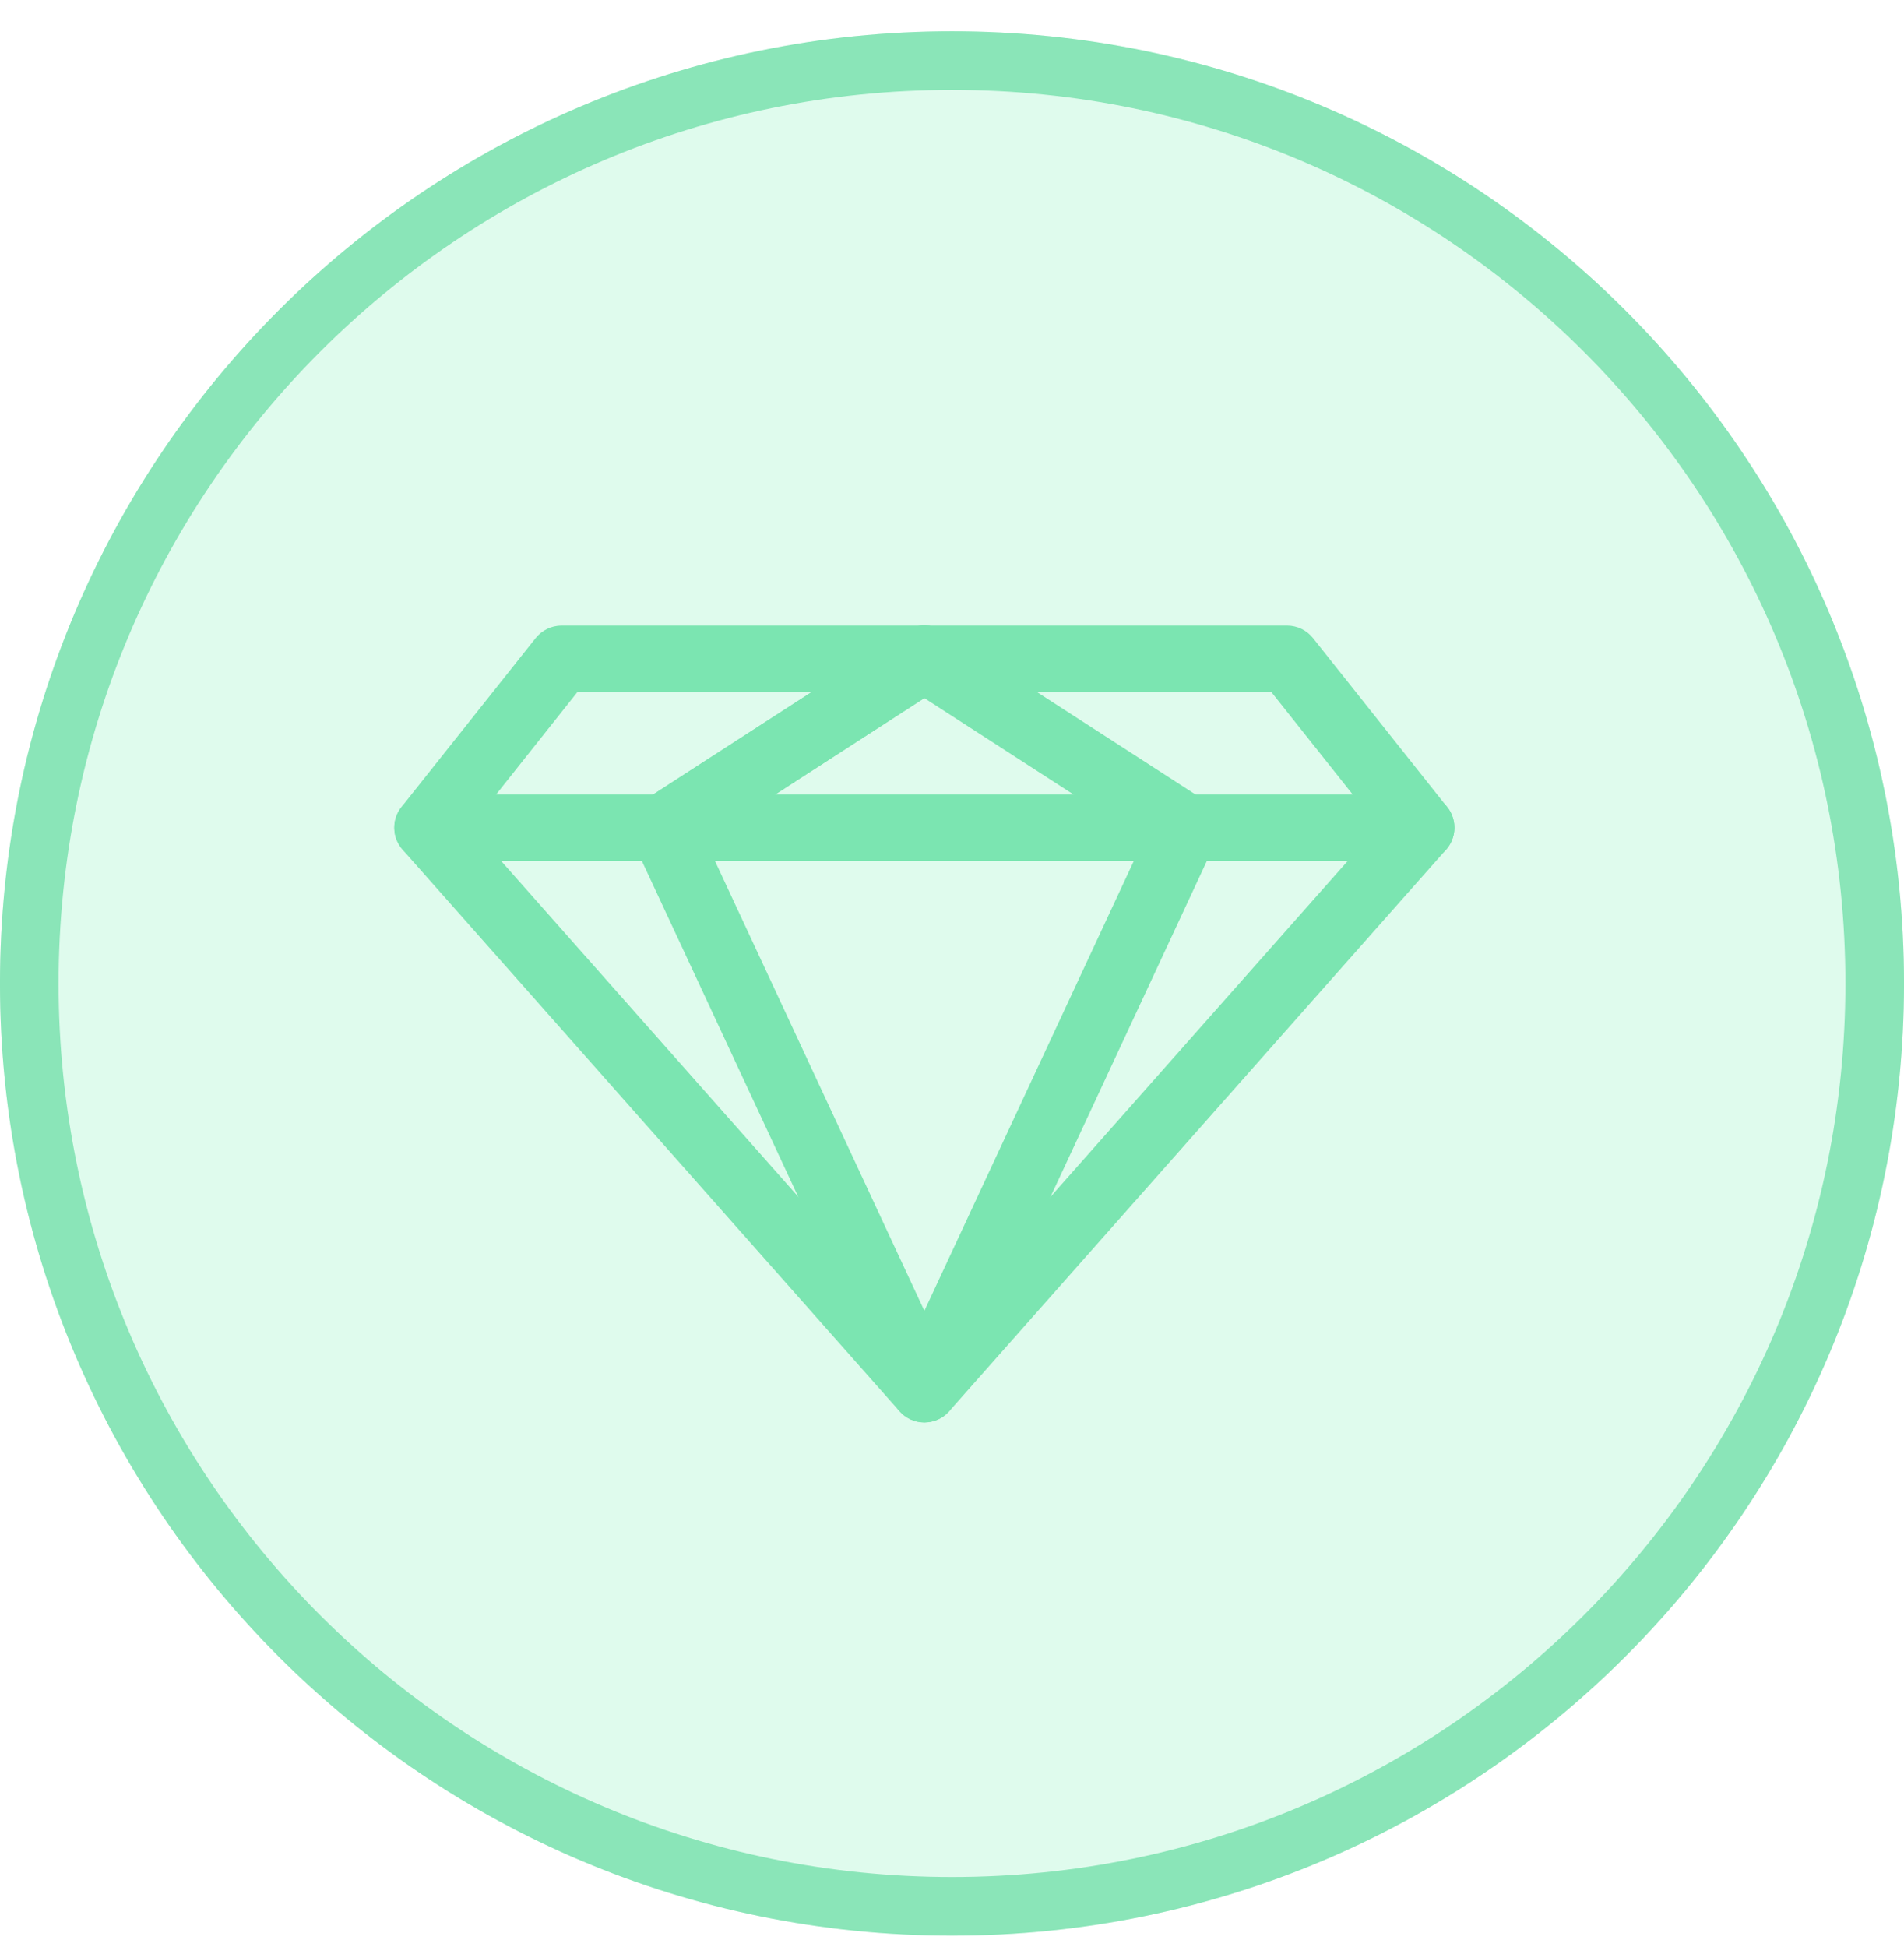 <?xml version="1.0"?>
<svg xmlns="http://www.w3.org/2000/svg" width="45" height="46" viewBox="0 0 45 46" fill="none">
<path d="M21.848 33.197C21.796 33.197 21.744 33.187 21.696 33.165C21.648 33.144 21.606 33.113 21.571 33.073L9.826 19.802C9.769 19.737 9.736 19.654 9.734 19.568C9.731 19.482 9.76 19.398 9.813 19.33L12.985 15.337C13.019 15.294 13.063 15.259 13.113 15.235C13.162 15.211 13.217 15.198 13.272 15.198H30.42C30.475 15.198 30.53 15.211 30.58 15.235C30.629 15.259 30.673 15.294 30.707 15.337L33.878 19.33C33.932 19.398 33.96 19.482 33.958 19.568C33.956 19.654 33.923 19.737 33.866 19.802L22.12 33.075C22.086 33.113 22.044 33.144 21.997 33.165C21.95 33.186 21.899 33.197 21.848 33.197ZM10.582 19.546L21.848 32.276L33.114 19.546L30.244 15.932H13.451L10.582 19.546Z" fill="#8AE5B8" stroke="#8AE5B8" stroke-width="0.831" stroke-linecap="round" stroke-linejoin="round"/>
<path d="M33.593 19.925H10.103C10.005 19.925 9.912 19.886 9.843 19.817C9.774 19.748 9.736 19.655 9.736 19.558C9.736 19.46 9.774 19.367 9.843 19.298C9.912 19.23 10.005 19.191 10.103 19.191H33.593C33.69 19.191 33.784 19.23 33.853 19.298C33.921 19.367 33.96 19.46 33.96 19.558C33.96 19.655 33.921 19.748 33.853 19.817C33.784 19.886 33.69 19.925 33.593 19.925Z" fill="#8AE5B8" stroke="#8AE5B8" stroke-width="0.831" stroke-linecap="round" stroke-linejoin="round"/>
<path d="M15.669 19.921C15.59 19.921 15.513 19.896 15.449 19.848C15.386 19.801 15.339 19.734 15.317 19.658C15.295 19.582 15.297 19.501 15.325 19.427C15.352 19.353 15.403 19.289 15.47 19.246L21.649 15.253C21.69 15.227 21.735 15.209 21.782 15.2C21.83 15.192 21.878 15.193 21.926 15.203C21.973 15.213 22.017 15.232 22.057 15.26C22.097 15.287 22.131 15.322 22.157 15.363C22.183 15.403 22.201 15.448 22.209 15.496C22.218 15.543 22.217 15.592 22.207 15.639C22.197 15.686 22.178 15.731 22.15 15.77C22.123 15.81 22.088 15.844 22.047 15.87L15.868 19.863C15.808 19.901 15.739 19.921 15.669 19.921Z" fill="#8AE5B8" stroke="#8AE5B8" stroke-width="0.831" stroke-linecap="round" stroke-linejoin="round"/>
<path d="M21.847 33.197C21.777 33.197 21.709 33.178 21.65 33.14C21.591 33.102 21.544 33.049 21.514 32.985L15.335 19.714C15.297 19.633 15.29 19.542 15.315 19.457C15.339 19.372 15.394 19.299 15.468 19.25L21.648 15.257C21.707 15.219 21.776 15.198 21.847 15.198C21.918 15.198 21.987 15.219 22.046 15.257L28.226 19.25C28.3 19.299 28.355 19.372 28.379 19.457C28.404 19.542 28.397 19.633 28.359 19.714L22.18 32.985C22.15 33.049 22.103 33.102 22.044 33.14C21.985 33.177 21.917 33.197 21.847 33.197ZM16.136 19.693L21.847 31.96L27.559 19.693L21.847 16.002L16.136 19.693Z" fill="#8AE5B8" stroke="#8AE5B8" stroke-width="0.831" stroke-linecap="round" stroke-linejoin="round"/>
<path d="M22.5 45.739C34.927 45.739 45 35.666 45 23.24C45 10.813 34.927 0.74 22.5 0.74C10.073 0.74 -0 10.813 -0 23.24C-0 35.666 10.073 45.739 22.5 45.739Z" fill="#29E387" fill-opacity="0.15"/>
<path d="M22.5 45.047C34.544 45.047 44.308 35.283 44.308 23.24C44.308 11.196 34.544 1.432 22.5 1.432C10.456 1.432 0.692 11.196 0.692 23.24C0.692 35.283 10.456 45.047 22.5 45.047Z" stroke="#8AE5B8" stroke-width="1.385"/>
</svg>
